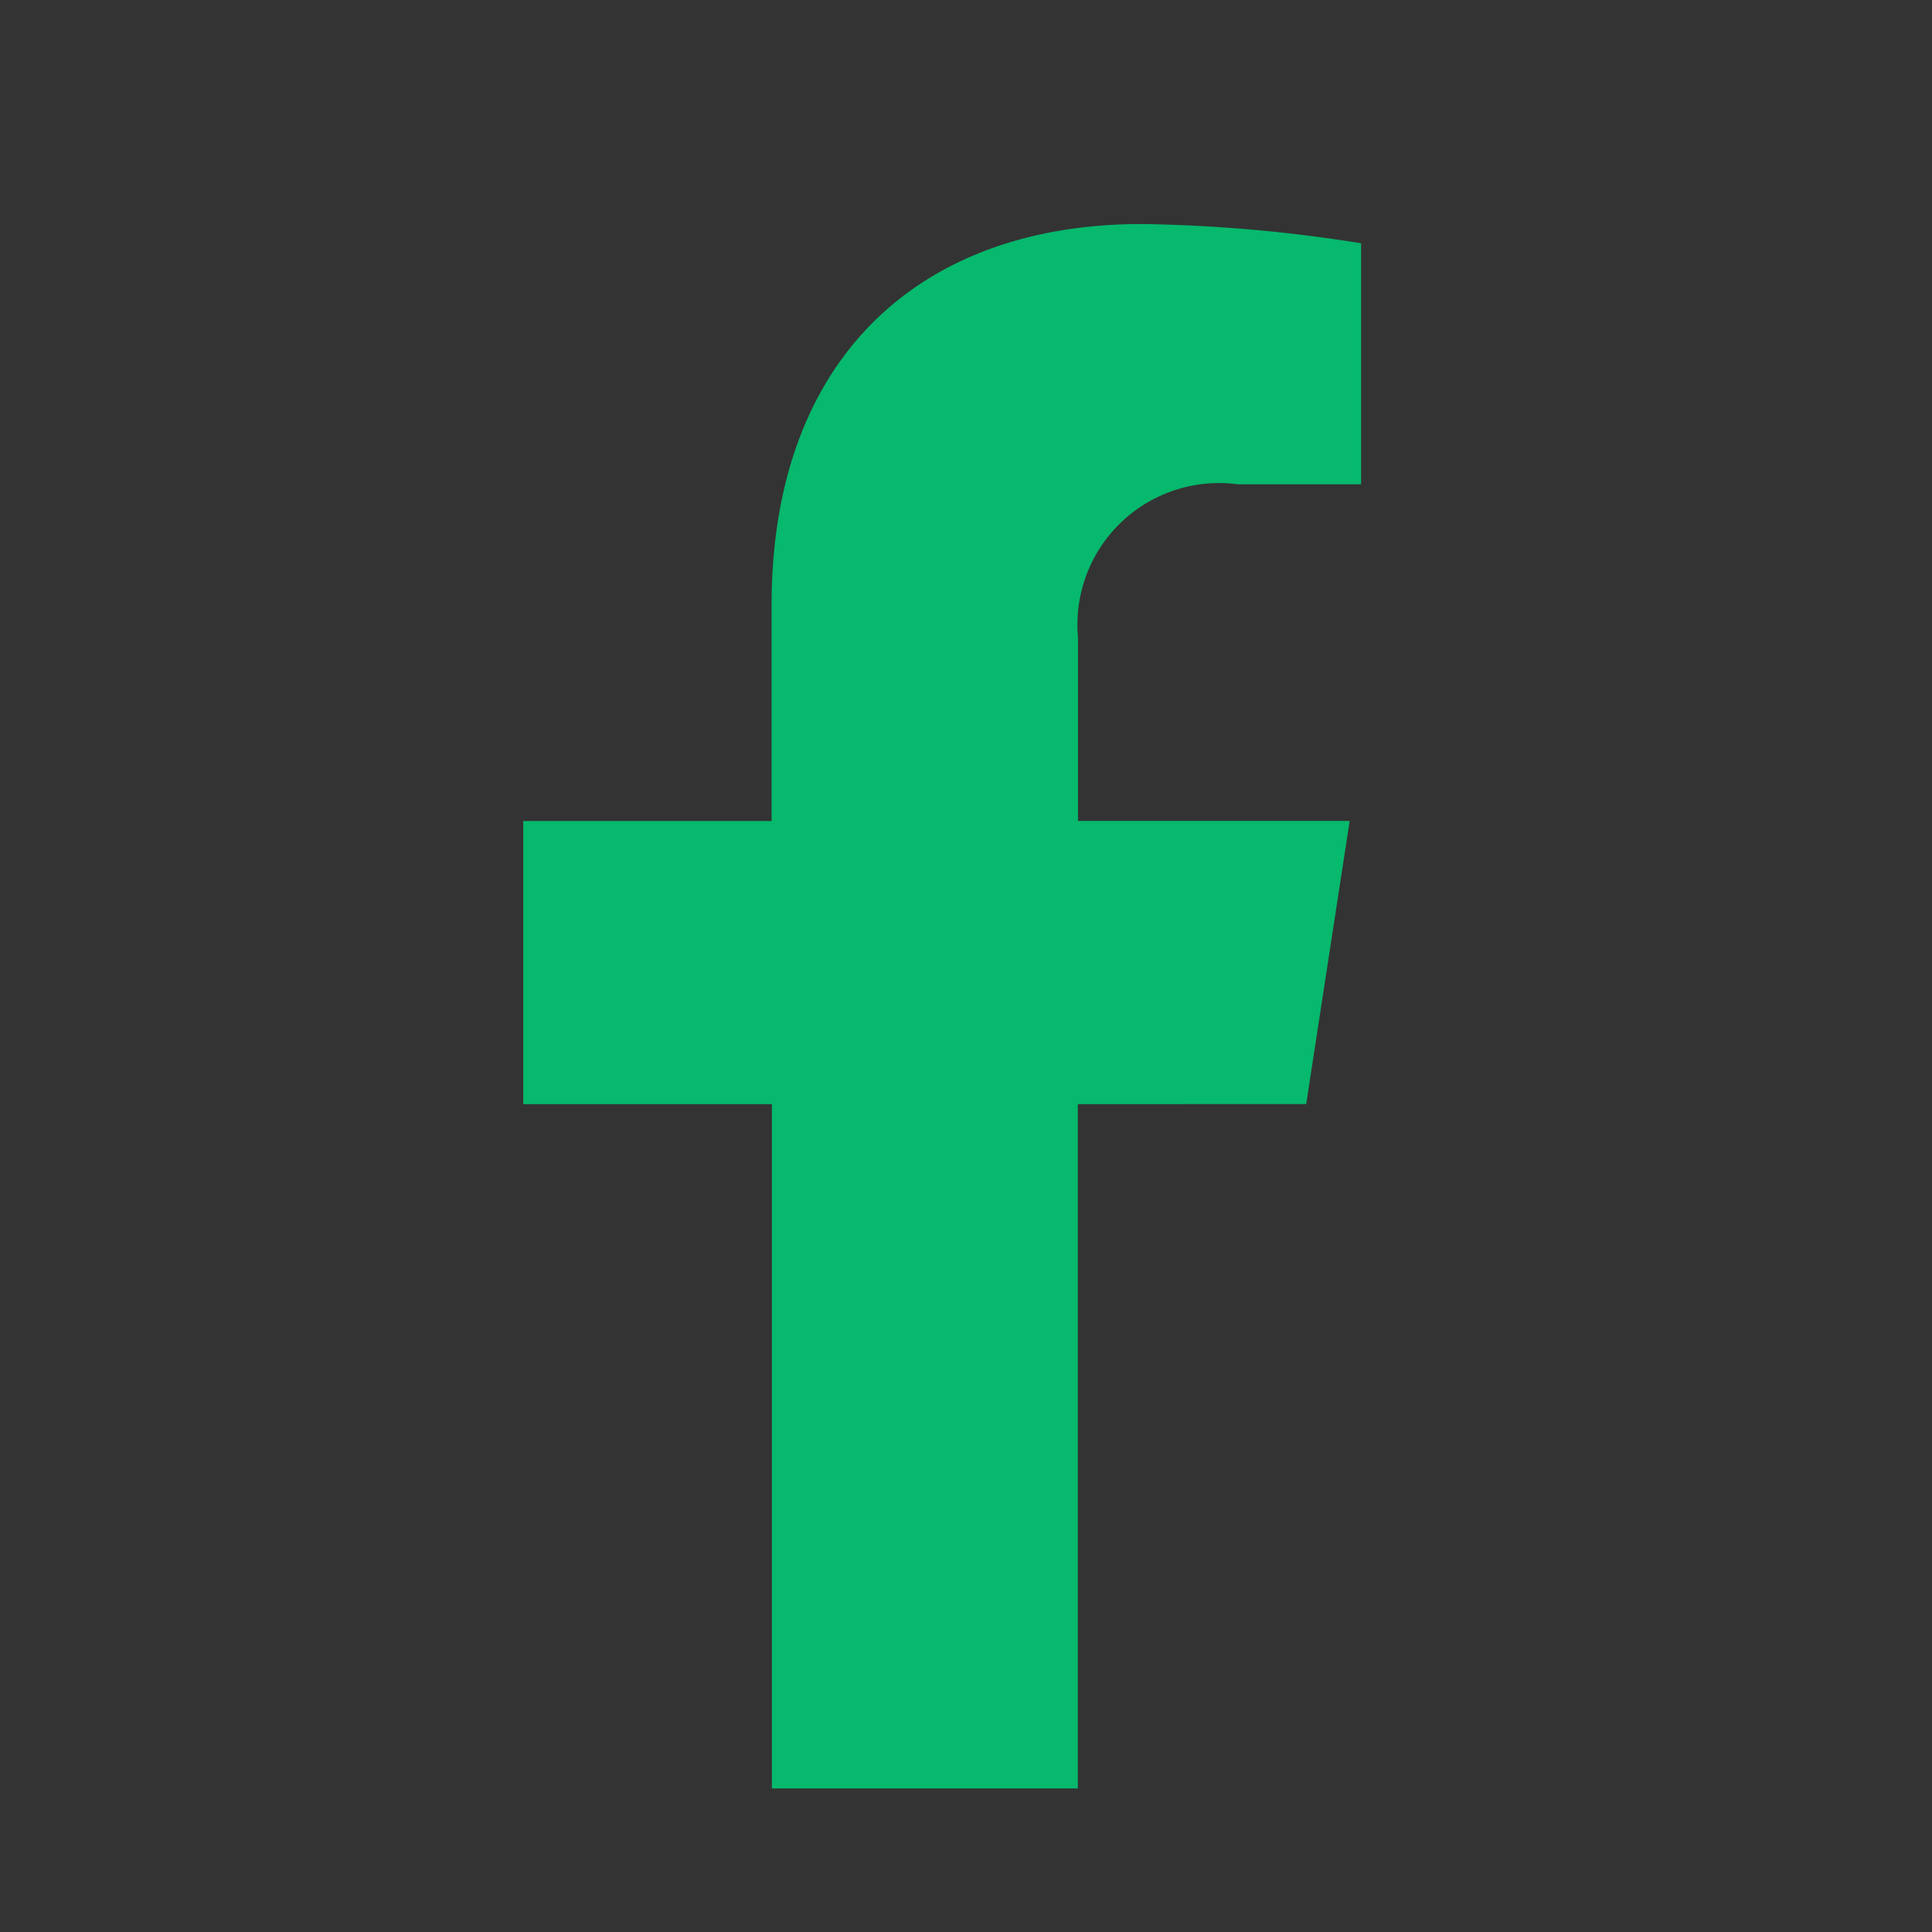 <svg xmlns="http://www.w3.org/2000/svg" xmlns:xlink="http://www.w3.org/1999/xlink" id="Fb-Hover" width="24" height="24" viewBox="0 0 24 24"><rect x="0" y="0" width="24" height="24" fill="#333333" stroke="none"/><defs><clipPath id="clip-path"><rect id="Rectangle_479" data-name="Rectangle 479" width="24" height="24" transform="translate(1496.012 11.366)" fill="none" stroke="#707070" stroke-width="1"></rect></clipPath></defs><g id="Mask_Group_63" data-name="Mask Group 63" transform="translate(-1496.012 -11.366)" clip-path="url(#clip-path)"><path id="Icon_corebrands-facebook-f" data-name="Icon corebrands-facebook-f" d="M18.086,10.932l.54-3.517H15.251V5.133a1.759,1.759,0,0,1,1.983-1.9h1.534V.239A18.714,18.714,0,0,0,16.045,0c-2.779,0-4.6,1.685-4.6,4.734V7.416H8.36v3.517h3.089v8.5h3.8v-8.5Z" transform="translate(1494.152 -12.851)" fill="#fff"></path><path id="Icon_corebrands-facebook-f-2" data-name="Icon corebrands-facebook-f" d="M18.086,10.932l.54-3.517H15.251V5.133a1.759,1.759,0,0,1,1.983-1.9h1.534V.239A18.714,18.714,0,0,0,16.045,0c-2.779,0-4.6,1.685-4.6,4.734V7.416H8.36v3.517h3.089v8.5h3.8v-8.5Z" transform="translate(1494.152 14.149)" fill="#06b96d"></path></g></svg>